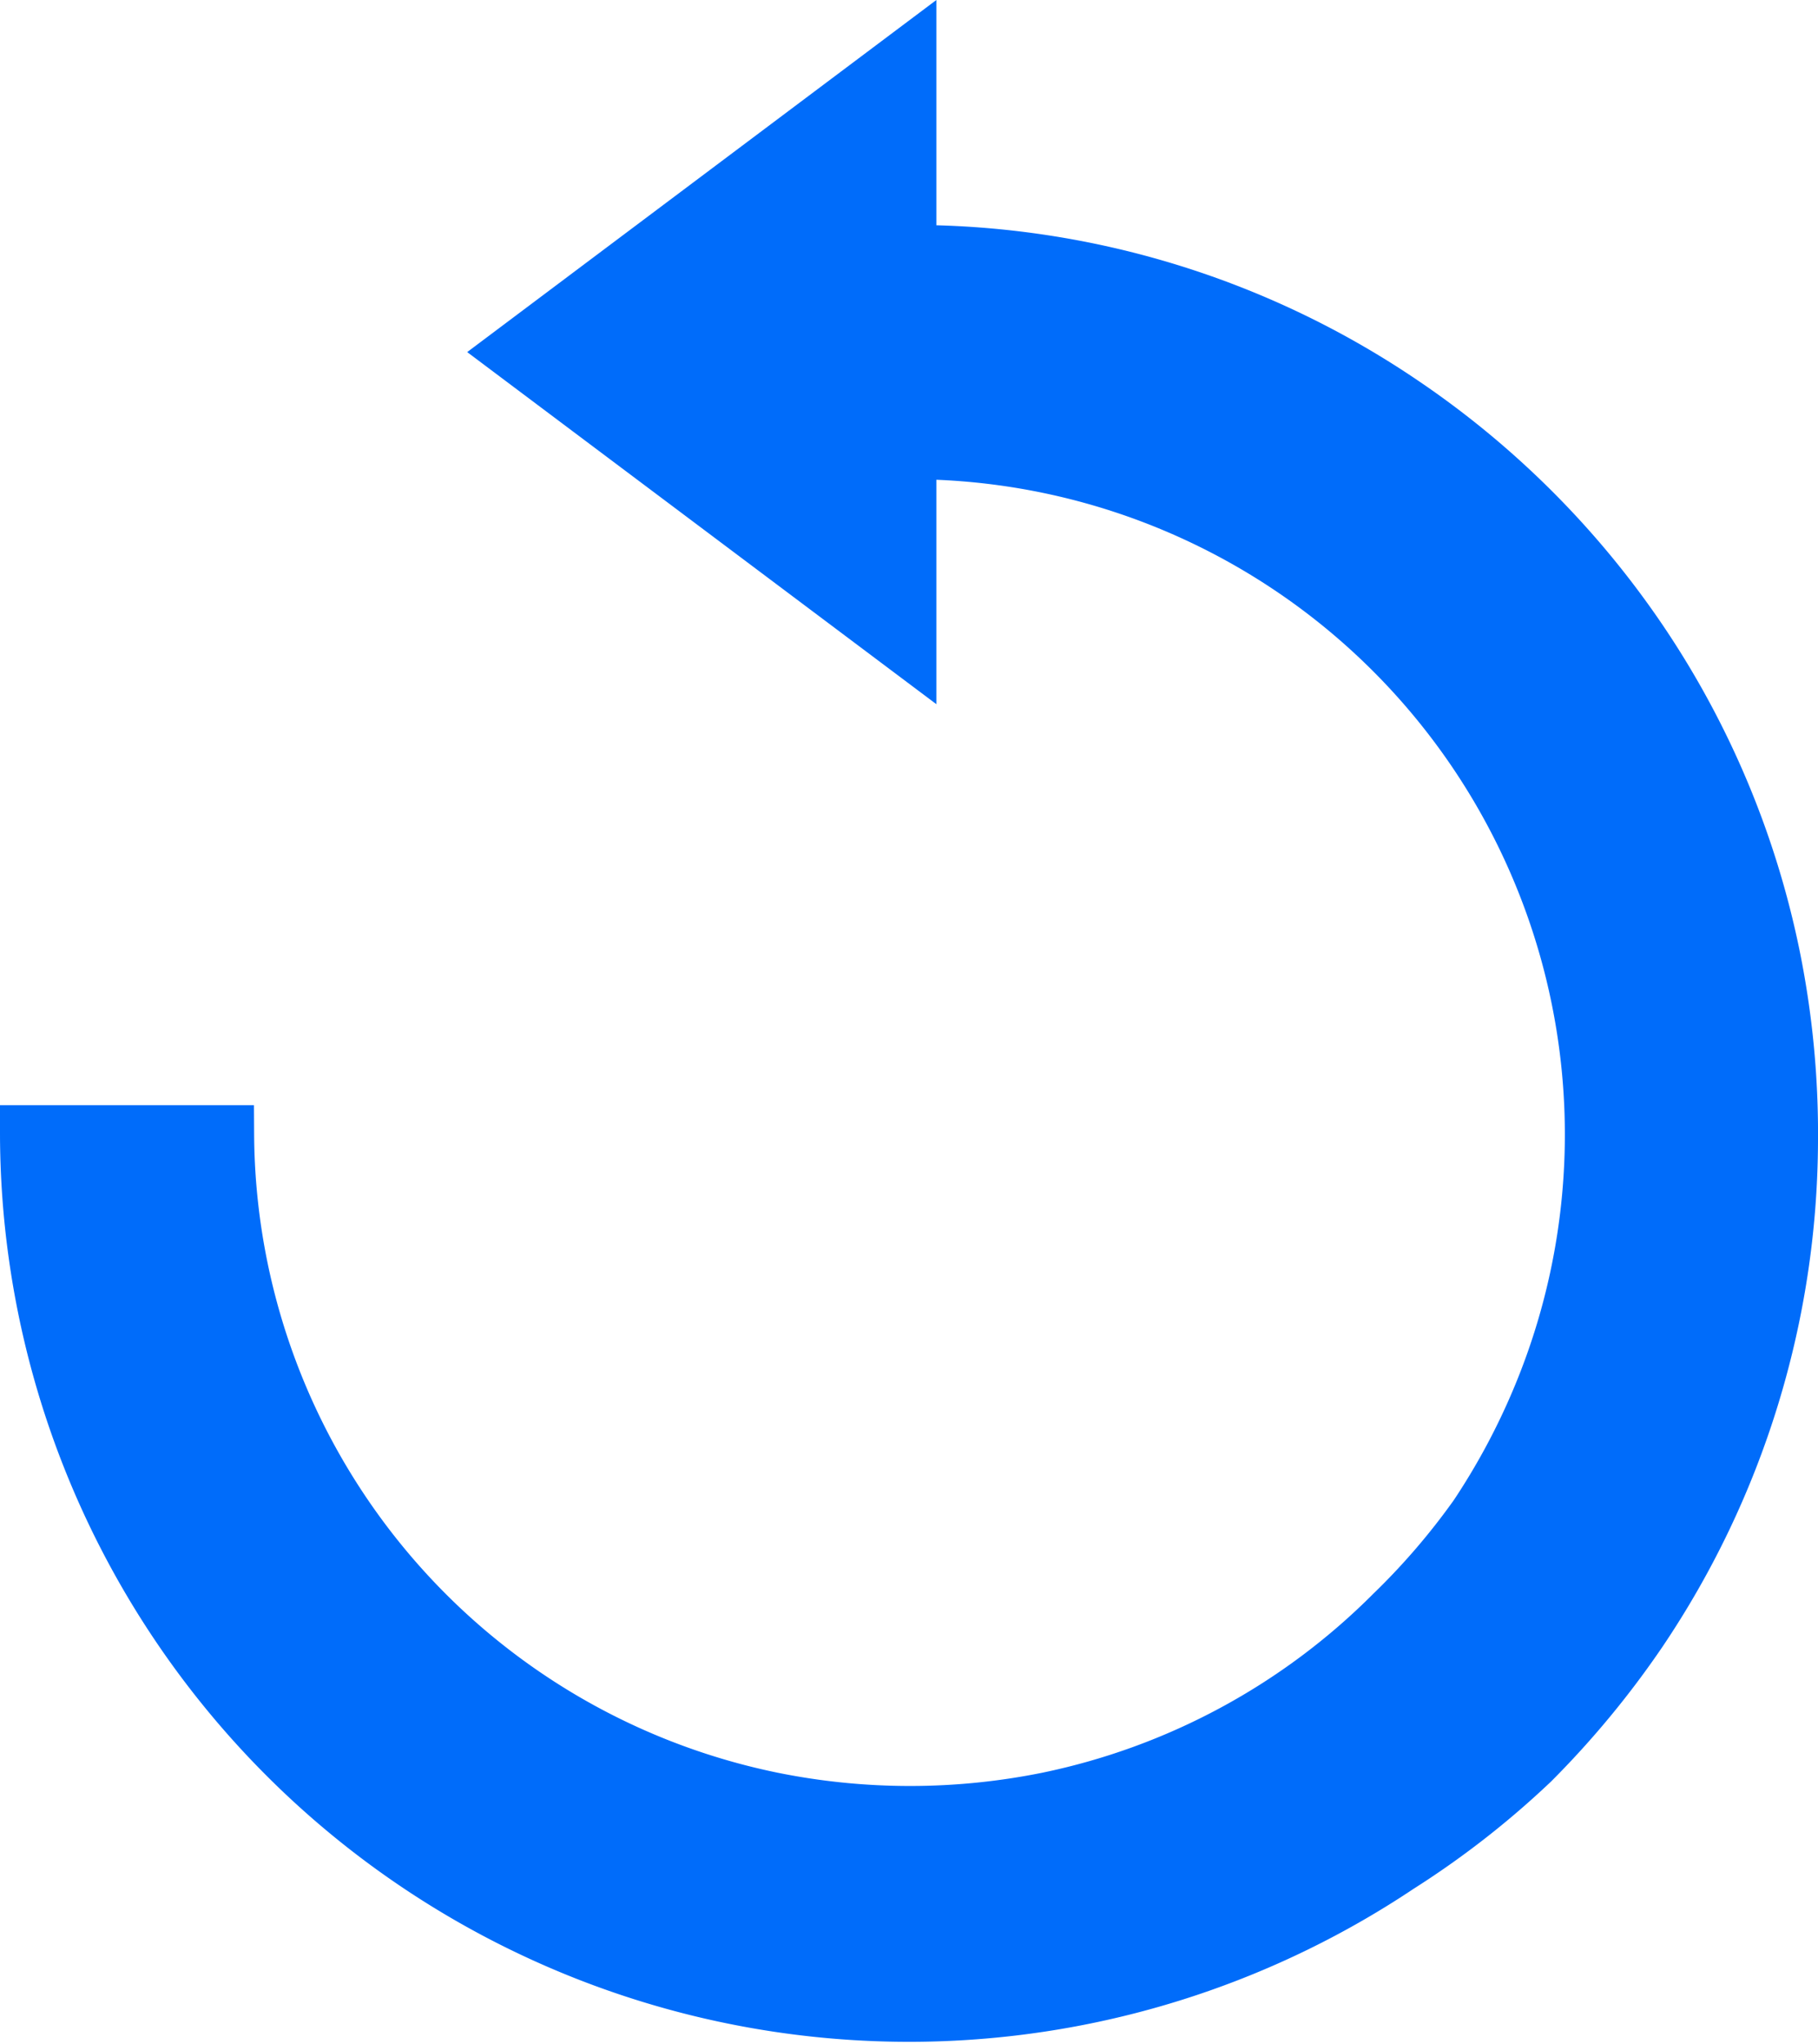 <svg viewBox="0 0 18.6 20.9" xmlns="http://www.w3.org/2000/svg"><path d="m18.12 9.79a8.94 8.94 0 0 0 -1.35-3.22 9.05 9.05 0 0 0 -2.43-2.43 8.92 8.92 0 0 0 -5.06-1.54v-2l-4 3 4 3v-2a7 7 0 0 1 6.48 9.72 7.11 7.11 0 0 1 -.64 1.19 7.2 7.2 0 0 1 -.86 1 7 7 0 0 1 -3.54 1.91 7.13 7.13 0 0 1 -2.82 0 7 7 0 0 1 -5.6-6.82h-2a9 9 0 0 0 14 7.46 8.89 8.89 0 0 0 1.36-1.06 9.23 9.23 0 0 0 1.1-1.33 9 9 0 0 0 1.54-5 9.09 9.09 0 0 0 -.18-1.88z" fill="#006cfa" stroke="#006cfa" stroke-miterlimit="10" stroke-width=".6"/></svg>